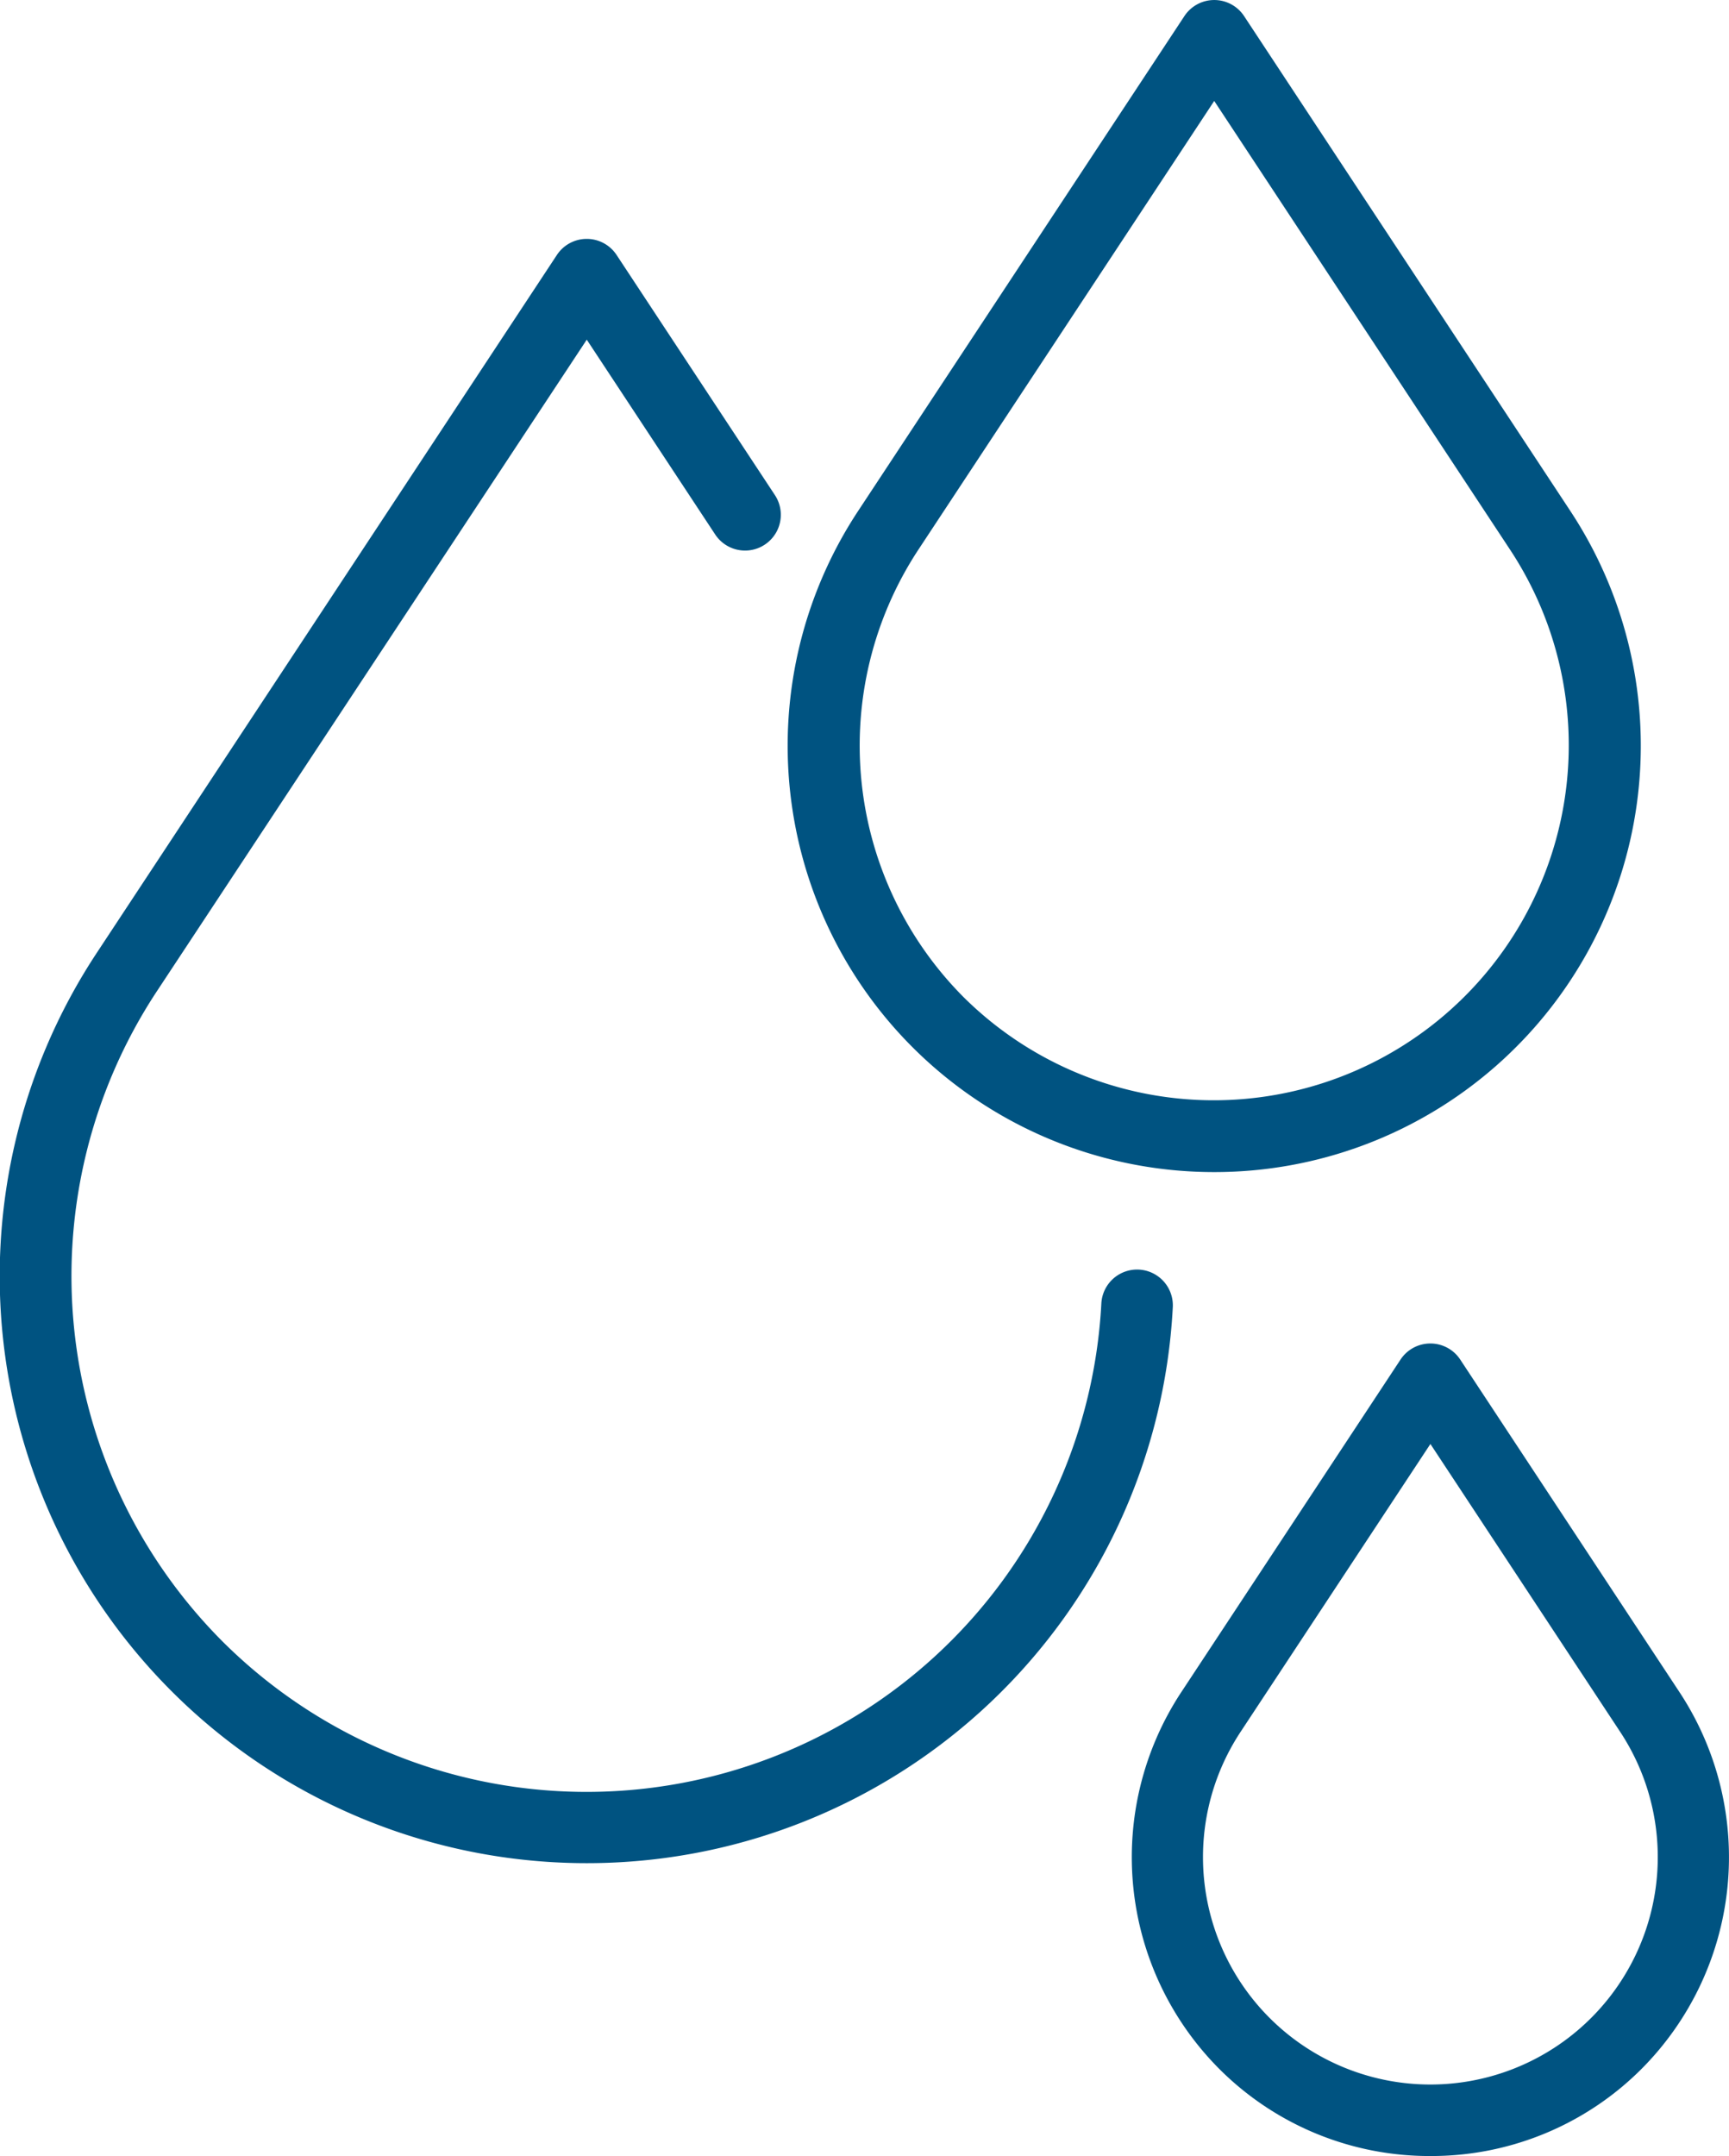 <svg xmlns="http://www.w3.org/2000/svg" xmlns:xlink="http://www.w3.org/1999/xlink" width="35.646" height="44.444" viewBox="0 0 35.646 44.444">
  <defs>
    <clipPath id="clip-path">
      <rect id="Rectangle_196" data-name="Rectangle 196" width="35.646" height="44.444" fill="#005381"/>
    </clipPath>
  </defs>
  <g id="Group_119" data-name="Group 119" transform="translate(0 0)">
    <g id="Group_118" data-name="Group 118" transform="translate(0 0)" clip-path="url(#clip-path)">
      <path id="Path_76" data-name="Path 76" d="M12.092,43.619a12.1,12.1,0,0,1-10.1-18.76l9.489-14.391a.737.737,0,0,1,1.231,0l3.264,4.95a.737.737,0,1,1-1.231.812l-2.648-4.016L3.218,25.67A10.667,10.667,0,0,0,4.576,39.037a10.629,10.629,0,0,0,18.13-6.956.737.737,0,0,1,1.473.078,12.093,12.093,0,0,1-12.086,11.46" transform="translate(0 -5.212)" fill="#005381"/>
      <path id="Path_77" data-name="Path 77" d="M42.231,24.161A8.788,8.788,0,0,1,34.89,10.531L41.615.332a.737.737,0,0,1,1.231,0l6.725,10.2a8.788,8.788,0,0,1-7.34,13.629m-5.176-3.614a7.319,7.319,0,0,0,11.285-9.2l-6.11-9.266-6.11,9.266a7.347,7.347,0,0,0,.935,9.2" transform="translate(-17.197 0)" fill="#005381"/>
      <path id="Path_78" data-name="Path 78" d="M54.184,73.749a6.122,6.122,0,0,1-4.357-1.8,6.183,6.183,0,0,1-.788-7.749l4.529-6.869a.737.737,0,0,1,1.231,0l4.529,6.869a6.184,6.184,0,0,1-.787,7.749,6.122,6.122,0,0,1-4.357,1.8m0-14.678L50.27,65.006a4.688,4.688,0,1,0,7.827,0Z" transform="translate(-24.694 -29.305)" fill="#005381"/>
    </g>
  </g>
</svg>
